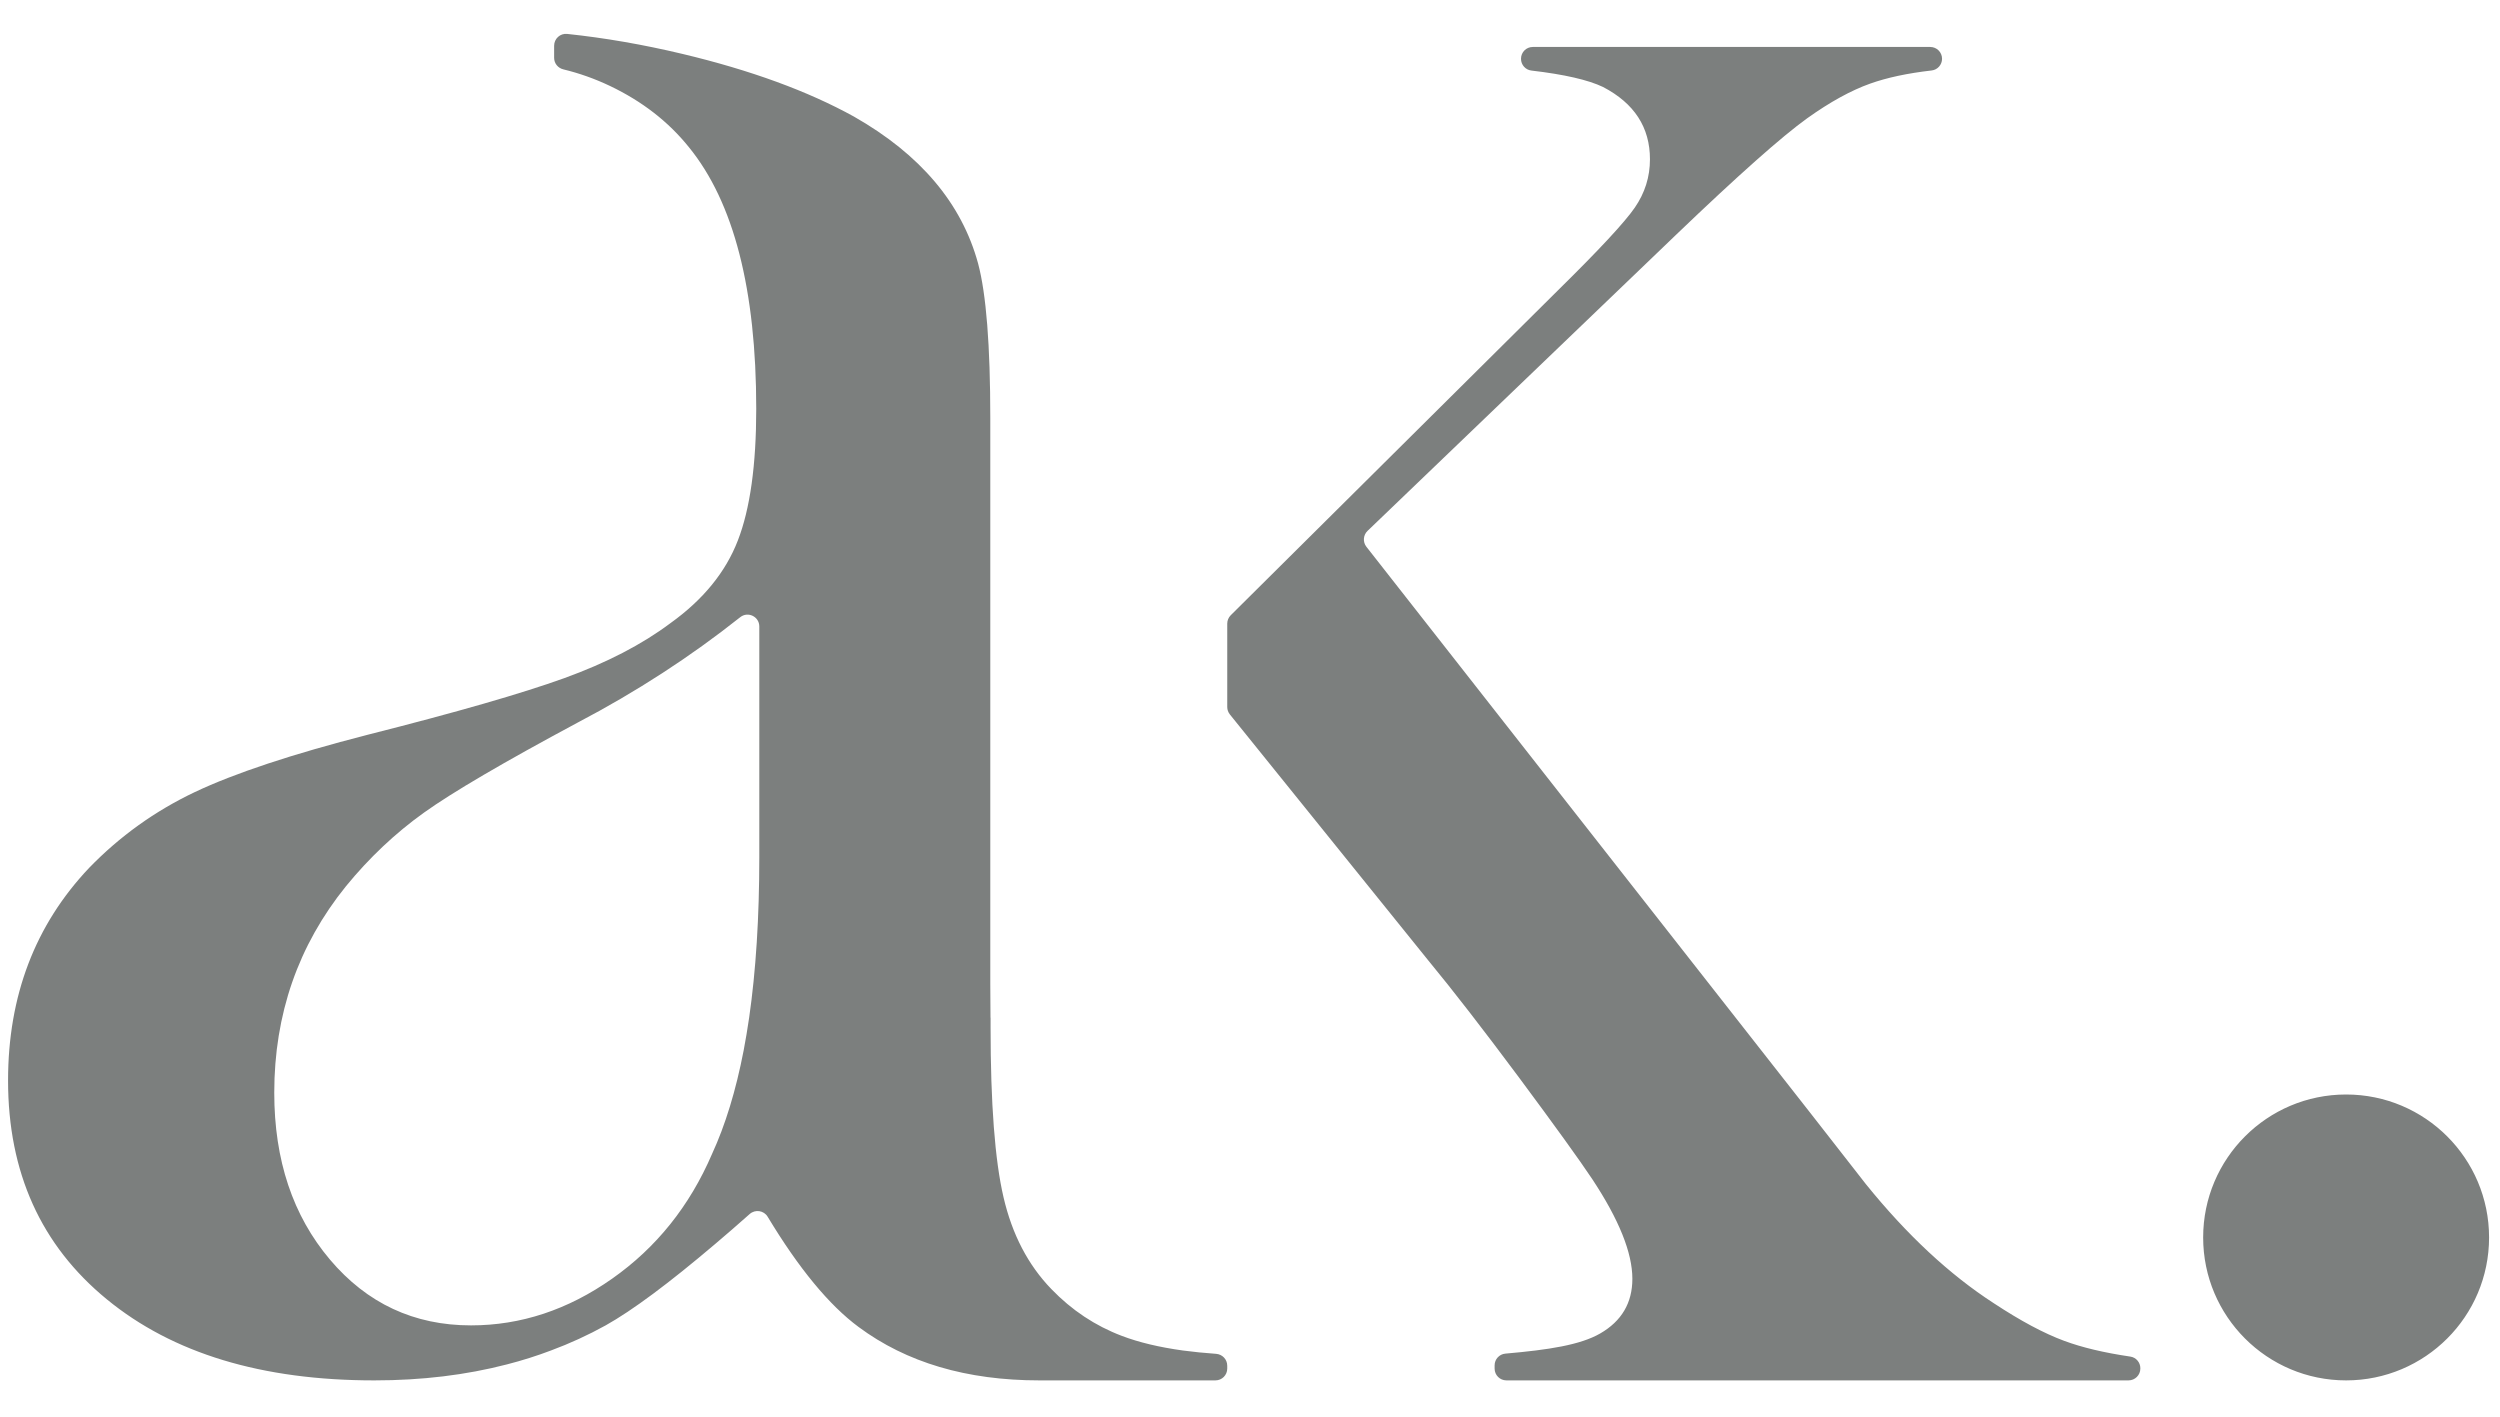 <?xml version="1.0"?>
<svg width="1500" height="850" xmlns="http://www.w3.org/2000/svg" xmlns:svg="http://www.w3.org/2000/svg" preserveAspectRatio="xMidYMid meet" version="1.2">
 <defs>
  <clipPath id="e4f1f86cbf">
   <path d="m337.25,516.43l860.75,0l0,467.25l-860.75,0l0,-467.25zm0,0" id="svg_1"/>
  </clipPath>
 </defs>
 <g class="layer">
  <title>Layer 1</title>
  <g id="411b0b3cdf" transform="translate(1494.61 0.491) matrix(0.994 0 0 0.994 -1491.6 -331.49)">
   <g clip-path="url(#e4f1f86cbf)" clip-rule="nonzero" id="svg_4" transform="translate(0 1) translate(0 1) translate(0 1) translate(0 1) translate(0 1) translate(0 1) translate(0 1) translate(0 1) translate(0 1) translate(0 1) translate(0 1) translate(0 1) translate(0 1) translate(0 1) translate(0 1) translate(0 1) translate(0 1) translate(0 1) translate(0 1) translate(0.745 333.352) matrix(1.741 0 0 1.741 -586.753 -898.362)">
    <path d="m1148.27,884.36c-27.37,0 -49.56,22.19 -49.56,49.57c0,27.37 22.19,49.55 49.56,49.55c27.37,0 49.57,-22.18 49.57,-49.55c0,-27.38 -22.2,-49.57 -49.57,-49.57zm-550.16,-162.28c0,-3.42 -3.95,-5.33 -6.62,-3.2c-17.26,13.69 -36.02,25.87 -56.31,36.51c-25.73,13.79 -43.54,24.23 -53.41,31.3c-9.88,7.08 -18.86,15.55 -26.96,25.45c-16.58,20.53 -24.87,44.4 -24.87,71.62c0,23.34 6.44,42.62 19.31,57.84c12.85,15.19 29.16,22.81 48.91,22.81c17.27,0 33.59,-5.4 48.92,-16.19c15.33,-10.77 26.88,-25.19 34.64,-43.24c4.62,-10.03 8.28,-21.99 10.96,-35.88c0.69,-3.67 1.34,-7.45 1.91,-11.39c2.34,-16.26 3.52,-34.82 3.52,-55.65l0,-79.98zm162.24,256.28l0,1.03c0,2.26 -1.83,4.09 -4.09,4.09l-61.07,0c-25.15,0 -46.05,-6.18 -62.68,-18.54c-10.21,-7.56 -20.71,-20.3 -31.51,-38.21c-1.31,-2.18 -4.3,-2.62 -6.21,-0.94c-4.17,3.7 -8.15,7.16 -11.95,10.37c-16.11,13.68 -28.77,23.09 -38,28.25c-6.07,3.36 -12.4,6.27 -18.98,8.71c-4.93,1.87 -10,3.47 -15.22,4.81c-14.25,3.7 -29.6,5.55 -46.02,5.55c-38.98,0 -69.87,-9.36 -92.72,-28.1c-22.85,-18.73 -34.25,-44.02 -34.25,-75.85c0,-29.37 9.35,-53.93 28.1,-73.74c10.61,-10.95 22.81,-19.71 36.62,-26.27c13.79,-6.54 33.76,-13.16 59.93,-19.88c30.77,-7.78 53.5,-14.33 68.18,-19.63c14.66,-5.31 26.96,-11.67 36.86,-19.1c11.32,-8.12 19.11,-17.68 23.34,-28.65c4.25,-10.96 6.37,-26.17 6.37,-45.62c0,-41.38 -7.78,-71.62 -23.34,-90.72c-7.08,-8.82 -16.19,-15.9 -27.33,-21.22c-5.3,-2.52 -10.68,-4.43 -16.18,-5.76c-1.87,-0.44 -3.22,-2.07 -3.22,-3.99l0,-4.21c0,-2.43 2.09,-4.35 4.5,-4.1c13.01,1.37 26.33,3.68 39.93,6.92c23.73,5.66 43.56,12.92 59.51,21.74c23.03,13.1 37.37,30.09 43.05,50.93c2.83,10.62 4.23,28.48 4.23,53.59l0,196.29c0,4.03 0.03,7.9 0.07,11.6l0.03,0l0,3.25c0,26.49 1.49,46.17 4.49,59.03c2.99,12.89 8.53,23.52 16.61,31.85c7.03,7.29 15.17,12.71 24.42,16.21c5.88,2.24 12.95,3.93 21.2,5.07c3.6,0.48 7.43,0.86 11.48,1.15c2.16,0.16 3.85,1.93 3.85,4.09zm316.58,0.92l0,0.11c0,2.26 -1.84,4.09 -4.09,4.09l-215.7,0c-2.26,0 -4.09,-1.83 -4.09,-4.09l0,-1.12c0,-2.11 1.62,-3.89 3.74,-4.07c15,-1.31 25.94,-3 32.84,-6.97c7.45,-4.29 11.18,-10.61 11.18,-18.97c0,-9.03 -4.64,-20.54 -13.9,-34.55c-4.51,-6.76 -12.98,-18.51 -25.39,-35.22c-12.43,-16.7 -22.92,-30.25 -31.5,-40.65l-68.76,-85.25c-0.58,-0.73 -0.91,-1.63 -0.91,-2.57l0,-28.92c0,-1.08 0.44,-2.13 1.21,-2.9l113.5,-112.7c14.23,-14 23.09,-23.54 26.59,-28.62c3.5,-5.08 5.26,-10.67 5.26,-16.76c0,-11.07 -5.42,-19.42 -16.26,-25.07c-5.13,-2.46 -13.41,-4.36 -24.85,-5.7c-2.06,-0.24 -3.6,-2 -3.6,-4.06l0,-0.03c0,-2.26 1.82,-4.09 4.09,-4.09l137.79,0c2.26,0 4.1,1.83 4.1,4.09c0,2.07 -1.55,3.83 -3.61,4.06c-8.36,0.96 -15.45,2.47 -21.29,4.55c-6.66,2.37 -13.95,6.38 -21.85,12.02c-8.8,6.33 -23.94,19.77 -45.38,40.31l-107.07,102.76c-1.51,1.46 -1.68,3.83 -0.39,5.49l153.86,196.23l19.3,24.73c14.23,17.62 29.02,31.39 44.37,41.32c9.26,6.1 17.38,10.45 24.4,13.04c6.21,2.31 13.86,4.12 22.93,5.46c2.01,0.29 3.48,2.02 3.48,4.05" fill="#7c7f7e" fill-rule="nonzero" id="svg_5"/>
   </g>
  </g>
  <g clip-path="url(#e4f1f86cbf)" clip-rule="nonzero" id="svg_9" transform="translate(0 -1) translate(0 -1) translate(0 -1) translate(0 -1) translate(0 -1) translate(0 -1) translate(0 -1) translate(0 -1) translate(0 -1) translate(0 -1) translate(0 -1) translate(0 -1) translate(0 -1) translate(0 -1) translate(0 -1) translate(0 -1) translate(0 -1) translate(0 -1) translate(0 -1) translate(0 -1) translate(0 -1) translate(0 -1) translate(0 -1) translate(0 -1) translate(0 -1) translate(0 -1) translate(0 -1) translate(0 -1) translate(0 -1) translate(0 -1) translate(0 -1) translate(0 -1) translate(0 -1) translate(0 -1) translate(0 -1) translate(0 -1) translate(0 -1) translate(0 -1) translate(0 -1) translate(0 -1) translate(0 -1) translate(0 -1) translate(0 -1) translate(0 -1) translate(0 -1) translate(0 -1) translate(0 -1) translate(0 -1) translate(0 -1) translate(0 -1) translate(0 -1) translate(0 -1) translate(0 -1) translate(0 -1) translate(0 -1) translate(0 -1) translate(0 -1) translate(0 -1) translate(0 -1) translate(0 -1) translate(0 -1) translate(0 -1) translate(0 -1) translate(0 -1) translate(0 -1) translate(0 -1) translate(0 -1) translate(0 -1) translate(0 -1) translate(0 -1) translate(0 -1) translate(0 -1) translate(0 -1) translate(0 -1) translate(0 -1) translate(0 -1) translate(0 -1) translate(0 -1) translate(0 -1) translate(0 -1) translate(0 -1) translate(0 -1) translate(0 -1) translate(0 -1) translate(0 -1) translate(0 -1) translate(0 -1) translate(0 -1) translate(0 -1) translate(0 -1) translate(0 -1) translate(0 -1) translate(0 -1) translate(0 -1) translate(0 -1) translate(0 -1) translate(0 -1) translate(0 -1) translate(0 -1) translate(0 -1) translate(0 -1) translate(0 -1) translate(0 -1) translate(0 -1) translate(0 -1) translate(0 -1) translate(0 -1) translate(0 -1) translate(0 -1) translate(0 -1) translate(0 -1) translate(0 -1) translate(0 -1) translate(0 -1) translate(0 -1) translate(0 -1) translate(0 -1) translate(0 -1) translate(0 -1) translate(0 -1) translate(0 -1) translate(0 -1) translate(0 -1) translate(0 -1) translate(0 -1) translate(0 -1) translate(0 -1) translate(0 -1) translate(0 -1) translate(0 -1) translate(0 -1) translate(0 -1) translate(0 -1) translate(0 -1) translate(0 -1) translate(0 -1) translate(0 -1) translate(0 -1) translate(0 -1) translate(0 -1) translate(0 -1) translate(0 -1) translate(0 -1) translate(0 -1) translate(0 -1) translate(0 -1) translate(0 -1) translate(0 -1) translate(0 -1) translate(0 -1) translate(0 -1) translate(0 -1) translate(0 -1) translate(0 -1) translate(0 -1) translate(0 -1) translate(0 -1) translate(0 -1) translate(0 -1) translate(0 -1) translate(0 -1) translate(0 -1) translate(0 -1) translate(0 -1) translate(0 -1) translate(0 -1) translate(0 -1) translate(0 -1) translate(0 -1) translate(0 -1) translate(0 -1) translate(0 -1) translate(0 -1) translate(0 -1) translate(0 -1) translate(0 -1) translate(0 -1) translate(0 -1) translate(0 -1) translate(0 -1) translate(0 -1) translate(0 -1) translate(0 -1) translate(0 -1) translate(0 -1) translate(0 -1) translate(0 -1) translate(0 -1) translate(0 -1) translate(0 -1) translate(0 -1) translate(0 -1) translate(0 -1) translate(0 -1) translate(0 -1) translate(0 -1) translate(0 -1) translate(0 -1) translate(0 -1) translate(0 -1) translate(0 -1) translate(0 -1) translate(0 -1) translate(0 -1) translate(0 -1) translate(0 -1) translate(0 -1) translate(0 -1) translate(0 -1) translate(0 -1) translate(0 -1) translate(0 -1) translate(0 -1) translate(0 -1) translate(0 -1) translate(0 -1) translate(0 -1) translate(0 -1) translate(0 -1) translate(0 -1) translate(0 -1) translate(0 -1) translate(0 -1) translate(0 -1) translate(0 -1) translate(0 -1) translate(0 -1) translate(0 -1) translate(0 -1) translate(0 -1) translate(0 -1) translate(0 -1) translate(0 -1) translate(0 -1) translate(0 -1) translate(0 -1) translate(0 -1) translate(0 -1) translate(0 -1) translate(0 -1) translate(0 -1) translate(0 -1) translate(0 -1) translate(0 -1) translate(0 -1) translate(0 -1) translate(0 -1) translate(0 -1) translate(0 -1) translate(0 -1) translate(0 -1) translate(0 -1) translate(0 -1) translate(0 -1) translate(0 -1) translate(0 -1) translate(0 -1) translate(0 -1) translate(0 -1) translate(0 -1) translate(0 -1) translate(0 -1) translate(0 -1) translate(0 -1) translate(0 -1) translate(0 -1) translate(0 -1) translate(0 -1) translate(0 -1) translate(0 -1) translate(0 -1) translate(0 -1) translate(0 -1) translate(0 -1) translate(0 -1) translate(0 -1) translate(0 -1) translate(0 -1) translate(0 -1) translate(0 -1) translate(0 -1) translate(0 -1) translate(0 -1) translate(0 -1) translate(0 -1) translate(0 -1) translate(0 -1) translate(0 -1) translate(0 -1) translate(0 -1) translate(0 -1) translate(0 -1) translate(0 -1) translate(0 -1) translate(0 -1) translate(0 -1) translate(0 -1) translate(0 -1) translate(0 -1) translate(0 -1) translate(0 -1) translate(0 -1) translate(0 -1) translate(0 -1) translate(0 -1) translate(0 -1) translate(0 -1) translate(0 -1) translate(0 -1) translate(0 -1) translate(0 -1) translate(0 -1) translate(0 -1) translate(0 -1) translate(0 -1) translate(0 -1) translate(0 -1) translate(0 -1) translate(0 -1) translate(0 -1) translate(0 -1) translate(0 -1) translate(0 -1) translate(0 -1) translate(0 -1) translate(0 -1) translate(0 -1) translate(0 -1) translate(0 -1) translate(0 -1) translate(0 -1) translate(0 -1) translate(0 -1) translate(-771 63)">
   <path d="m1148.27,884.36c-27.37,0 -49.56,22.19 -49.56,49.57c0,27.37 22.19,49.55 49.56,49.55c27.37,0 49.57,-22.18 49.57,-49.55c0,-27.38 -22.2,-49.57 -49.57,-49.57zm-550.16,-162.28c0,-3.42 -3.95,-5.33 -6.62,-3.2c-17.26,13.69 -36.02,25.87 -56.31,36.51c-25.73,13.79 -43.54,24.23 -53.41,31.3c-9.88,7.08 -18.86,15.55 -26.96,25.45c-16.58,20.53 -24.87,44.4 -24.87,71.62c0,23.34 6.44,42.62 19.31,57.84c12.85,15.19 29.16,22.81 48.91,22.81c17.27,0 33.59,-5.4 48.92,-16.19c15.33,-10.77 26.88,-25.19 34.64,-43.24c4.62,-10.03 8.28,-21.99 10.96,-35.88c0.69,-3.67 1.34,-7.45 1.91,-11.39c2.34,-16.26 3.52,-34.82 3.52,-55.65l0,-79.98zm162.24,256.28l0,1.03c0,2.26 -1.83,4.09 -4.09,4.09l-61.07,0c-25.15,0 -46.05,-6.18 -62.68,-18.54c-10.21,-7.56 -20.71,-20.3 -31.51,-38.21c-1.31,-2.18 -4.3,-2.62 -6.21,-0.94c-4.17,3.7 -8.15,7.16 -11.95,10.37c-16.11,13.68 -28.77,23.09 -38,28.25c-6.07,3.36 -12.4,6.27 -18.98,8.71c-4.93,1.87 -10,3.47 -15.22,4.81c-14.25,3.7 -29.6,5.55 -46.02,5.55c-38.98,0 -69.87,-9.36 -92.72,-28.1c-22.85,-18.73 -34.25,-44.02 -34.25,-75.85c0,-29.37 9.35,-53.93 28.1,-73.74c10.61,-10.95 22.81,-19.71 36.62,-26.27c13.79,-6.54 33.76,-13.16 59.93,-19.88c30.77,-7.78 53.5,-14.33 68.18,-19.63c14.66,-5.31 26.96,-11.67 36.86,-19.1c11.32,-8.12 19.11,-17.68 23.34,-28.65c4.25,-10.96 6.37,-26.17 6.37,-45.62c0,-41.38 -7.78,-71.62 -23.34,-90.72c-7.08,-8.82 -16.19,-15.9 -27.33,-21.22c-5.3,-2.52 -10.68,-4.43 -16.18,-5.76c-1.87,-0.44 -3.22,-2.07 -3.22,-3.99l0,-4.21c0,-2.43 2.09,-4.35 4.5,-4.1c13.01,1.37 26.33,3.68 39.93,6.92c23.73,5.66 43.56,12.92 59.51,21.74c23.03,13.1 37.37,30.09 43.05,50.93c2.83,10.62 4.23,28.48 4.23,53.59l0,196.29c0,4.03 0.03,7.9 0.07,11.6l0.03,0l0,3.25c0,26.49 1.49,46.17 4.49,59.03c2.99,12.89 8.53,23.52 16.61,31.85c7.03,7.29 15.17,12.71 24.42,16.21c5.88,2.24 12.95,3.93 21.2,5.07c3.6,0.48 7.43,0.86 11.48,1.15c2.16,0.16 3.85,1.93 3.85,4.09zm316.58,0.92l0,0.11c0,2.26 -1.84,4.09 -4.09,4.09l-215.7,0c-2.26,0 -4.09,-1.83 -4.09,-4.09l0,-1.12c0,-2.11 1.62,-3.89 3.74,-4.07c15,-1.31 25.94,-3 32.84,-6.97c7.45,-4.29 11.18,-10.61 11.18,-18.97c0,-9.03 -4.64,-20.54 -13.9,-34.55c-4.51,-6.76 -12.98,-18.51 -25.39,-35.22c-12.43,-16.7 -22.92,-30.25 -31.5,-40.65l-68.76,-85.25c-0.58,-0.73 -0.91,-1.63 -0.91,-2.57l0,-28.92c0,-1.08 0.44,-2.13 1.21,-2.9l113.5,-112.7c14.23,-14 23.09,-23.54 26.59,-28.62c3.5,-5.08 5.26,-10.67 5.26,-16.76c0,-11.07 -5.42,-19.42 -16.26,-25.07c-5.13,-2.46 -13.41,-4.36 -24.85,-5.7c-2.06,-0.24 -3.6,-2 -3.6,-4.06l0,-0.03c0,-2.26 1.82,-4.09 4.09,-4.09l137.79,0c2.26,0 4.1,1.83 4.1,4.09c0,2.07 -1.55,3.83 -3.61,4.06c-8.36,0.96 -15.45,2.47 -21.29,4.55c-6.66,2.37 -13.95,6.38 -21.85,12.02c-8.8,6.33 -23.94,19.77 -45.38,40.31l-107.07,102.76c-1.51,1.46 -1.68,3.83 -0.39,5.49l153.86,196.23l19.3,24.73c14.23,17.62 29.02,31.39 44.37,41.32c9.26,6.1 17.38,10.45 24.4,13.04c6.21,2.31 13.86,4.12 22.93,5.46c2.01,0.29 3.48,2.02 3.48,4.05" fill="none" fill-rule="nonzero" id="svg_10"/>
  </g>
 </g>
</svg>
